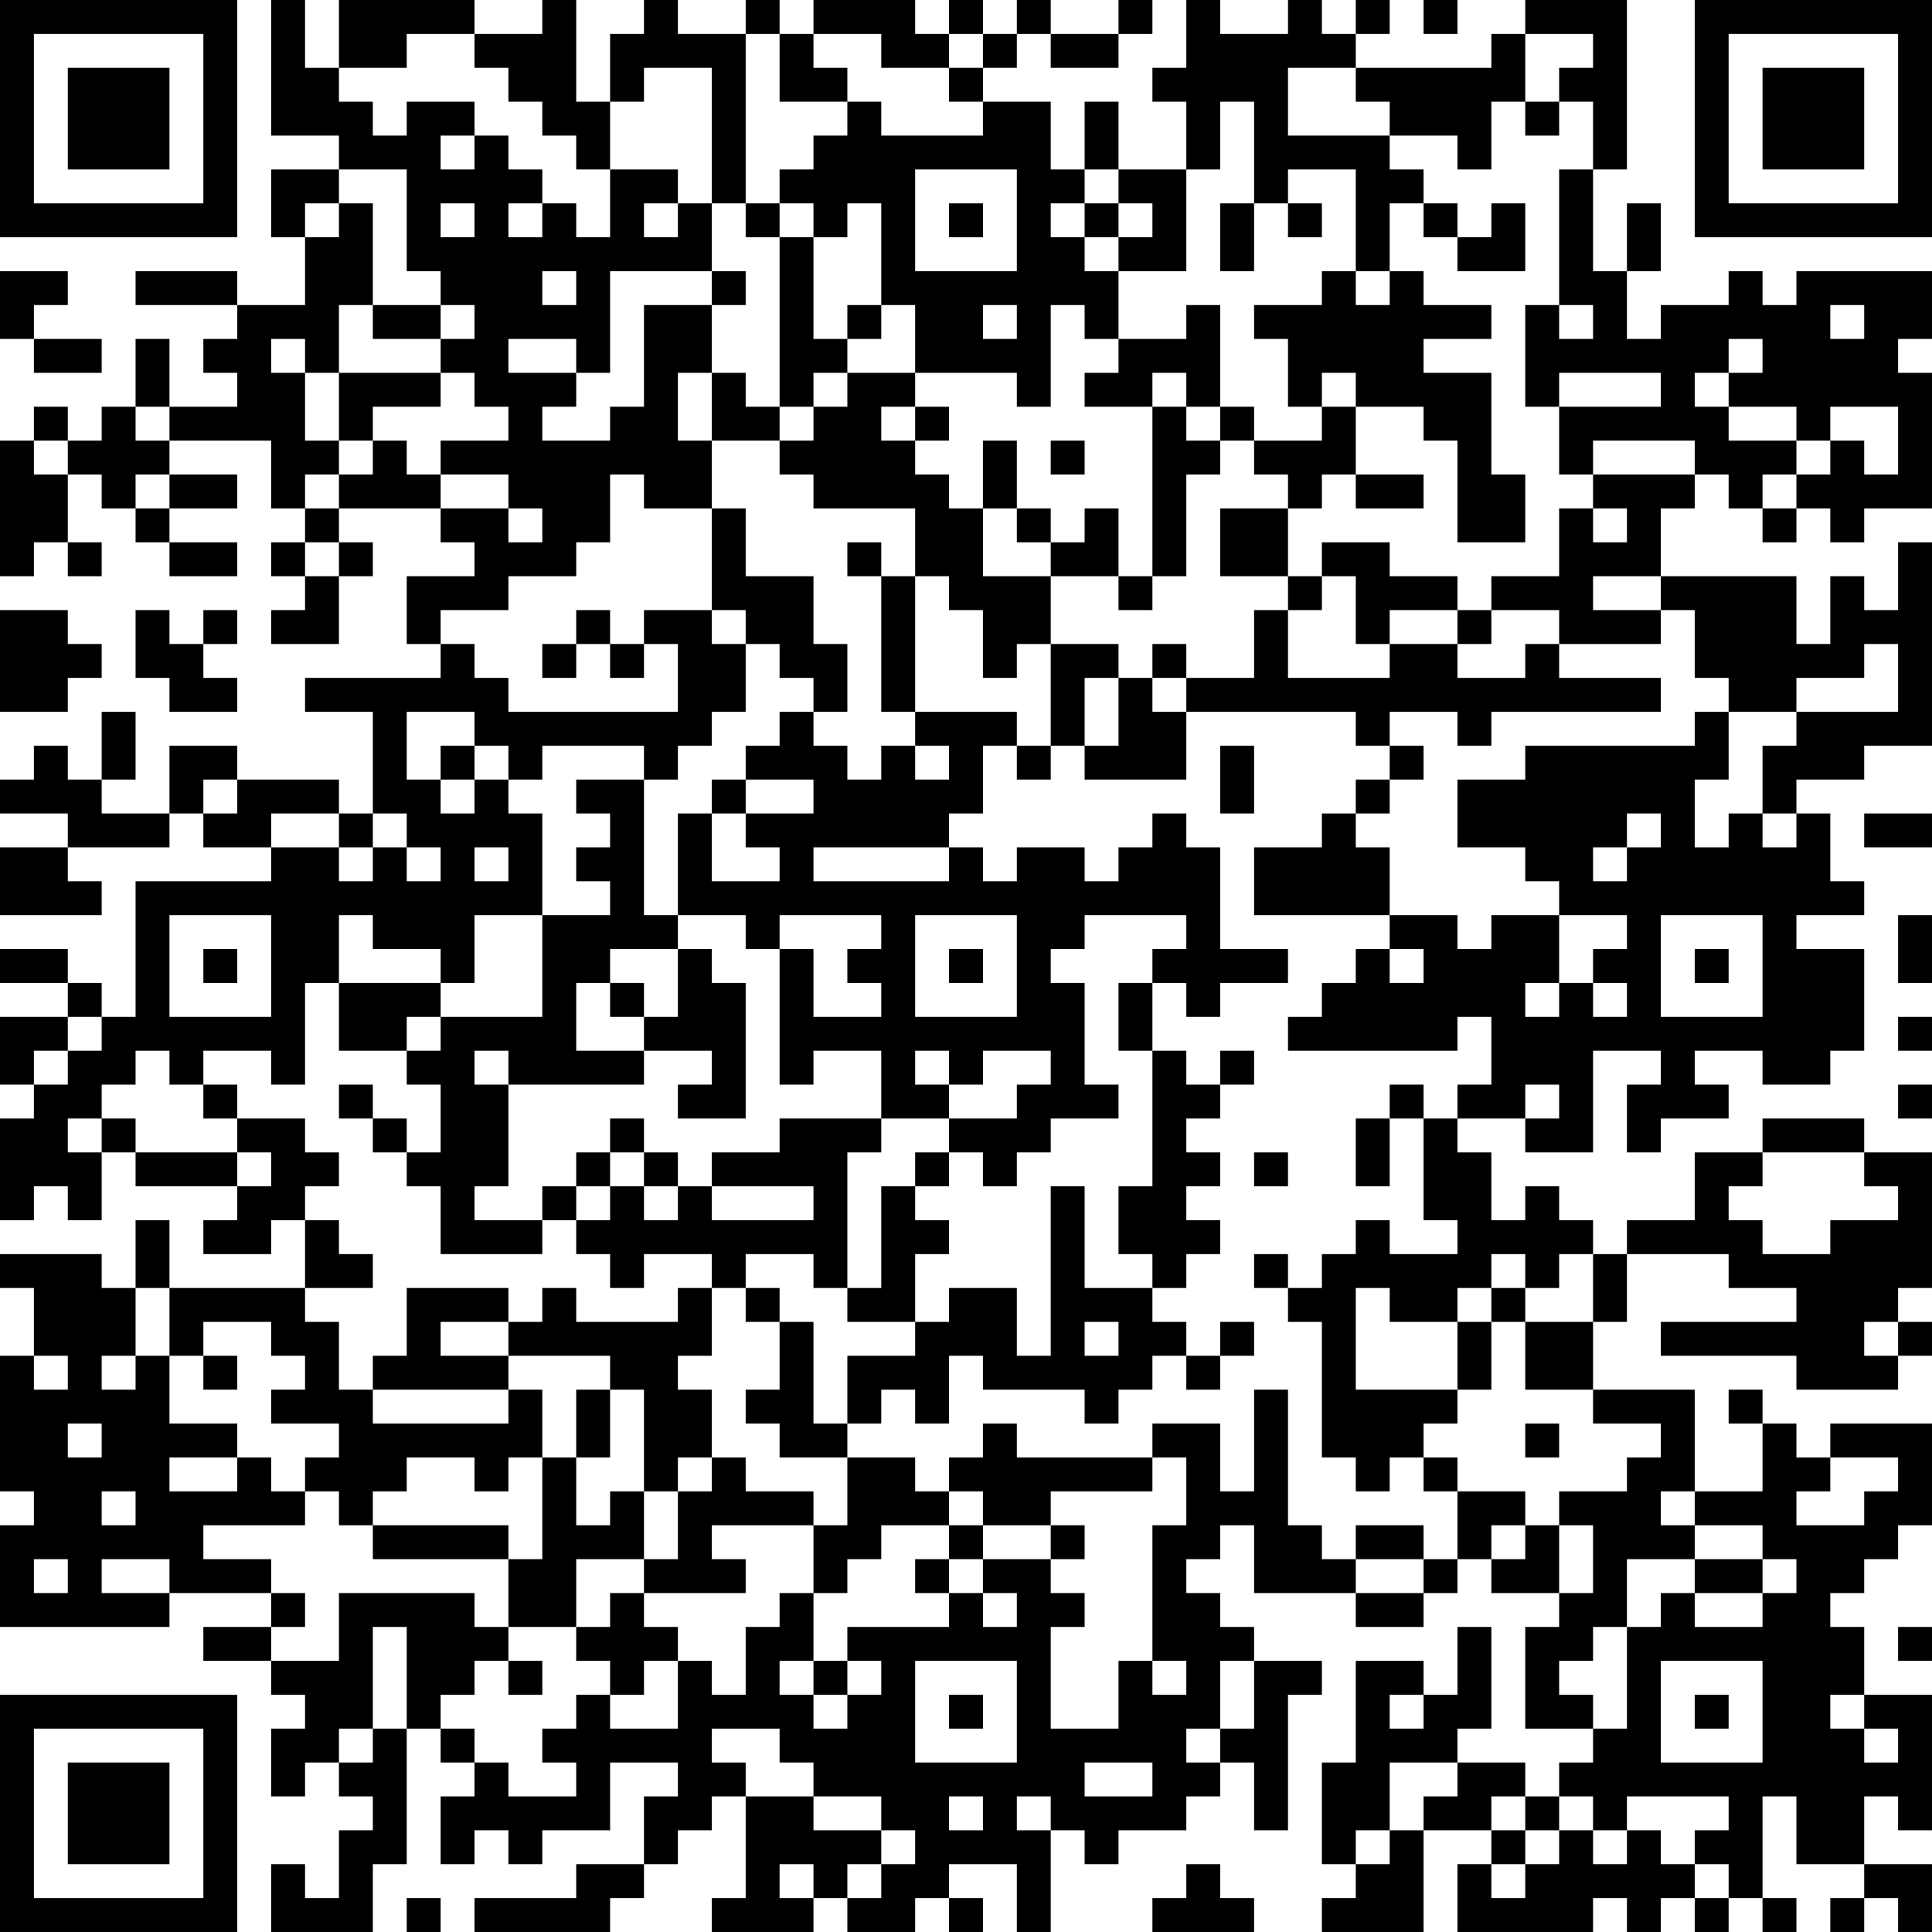 <?xml version="1.0" encoding="UTF-8"?>
<svg xmlns="http://www.w3.org/2000/svg" version="1.1" width="160" height="160" viewBox="0 0 160 160"><rect x="0" y="0" width="160" height="160" fill="#ffffff"/><g transform="scale(2.807)"><g transform="translate(0,0)"><path fill-rule="evenodd" d="M8 0L8 4L10 4L10 5L8 5L8 7L9 7L9 9L7 9L7 8L4 8L4 9L7 9L7 10L6 10L6 11L7 11L7 12L5 12L5 10L4 10L4 12L3 12L3 13L2 13L2 12L1 12L1 13L0 13L0 17L1 17L1 16L2 16L2 17L3 17L3 16L2 16L2 14L3 14L3 15L4 15L4 16L5 16L5 17L7 17L7 16L5 16L5 15L7 15L7 14L5 14L5 13L8 13L8 15L9 15L9 16L8 16L8 17L9 17L9 18L8 18L8 19L10 19L10 17L11 17L11 16L10 16L10 15L13 15L13 16L14 16L14 17L12 17L12 19L13 19L13 20L9 20L9 21L11 21L11 24L10 24L10 23L7 23L7 22L5 22L5 24L3 24L3 23L4 23L4 21L3 21L3 23L2 23L2 22L1 22L1 23L0 23L0 24L2 24L2 25L0 25L0 27L3 27L3 26L2 26L2 25L5 25L5 24L6 24L6 25L8 25L8 26L4 26L4 30L3 30L3 29L2 29L2 28L0 28L0 29L2 29L2 30L0 30L0 32L1 32L1 33L0 33L0 36L1 36L1 35L2 35L2 36L3 36L3 34L4 34L4 35L7 35L7 36L6 36L6 37L8 37L8 36L9 36L9 38L5 38L5 36L4 36L4 38L3 38L3 37L0 37L0 38L1 38L1 40L0 40L0 44L1 44L1 45L0 45L0 48L5 48L5 47L8 47L8 48L6 48L6 49L8 49L8 50L9 50L9 51L8 51L8 53L9 53L9 52L10 52L10 53L11 53L11 54L10 54L10 56L9 56L9 55L8 55L8 57L11 57L11 55L12 55L12 51L13 51L13 52L14 52L14 53L13 53L13 55L14 55L14 54L15 54L15 55L16 55L16 54L18 54L18 52L20 52L20 53L19 53L19 55L17 55L17 56L14 56L14 57L18 57L18 56L19 56L19 55L20 55L20 54L21 54L21 53L22 53L22 56L21 56L21 57L24 57L24 56L25 56L25 57L27 57L27 56L28 56L28 57L29 57L29 56L28 56L28 55L30 55L30 57L31 57L31 54L32 54L32 55L33 55L33 54L35 54L35 53L36 53L36 52L37 52L37 54L38 54L38 50L39 50L39 49L37 49L37 48L36 48L36 47L35 47L35 46L36 46L36 45L37 45L37 47L40 47L40 48L42 48L42 47L43 47L43 46L44 46L44 47L46 47L46 48L45 48L45 51L47 51L47 52L46 52L46 53L45 53L45 52L43 52L43 51L44 51L44 48L43 48L43 50L42 50L42 49L40 49L40 52L39 52L39 55L40 55L40 56L39 56L39 57L42 57L42 54L44 54L44 55L43 55L43 57L47 57L47 56L48 56L48 57L49 57L49 56L50 56L50 57L51 57L51 56L52 56L52 57L53 57L53 56L52 56L52 53L53 53L53 55L55 55L55 56L54 56L54 57L55 57L55 56L56 56L56 57L57 57L57 55L55 55L55 53L56 53L56 54L57 54L57 50L55 50L55 48L54 48L54 47L55 47L55 46L56 46L56 45L57 45L57 42L54 42L54 43L53 43L53 42L52 42L52 41L51 41L51 42L52 42L52 44L50 44L50 41L47 41L47 39L48 39L48 37L51 37L51 38L53 38L53 39L49 39L49 40L53 40L53 41L56 41L56 40L57 40L57 39L56 39L56 38L57 38L57 34L55 34L55 33L52 33L52 34L50 34L50 36L48 36L48 37L47 37L47 36L46 36L46 35L45 35L45 36L44 36L44 34L43 34L43 33L45 33L45 34L47 34L47 31L49 31L49 32L48 32L48 34L49 34L49 33L51 33L51 32L50 32L50 31L52 31L52 32L54 32L54 31L55 31L55 28L53 28L53 27L55 27L55 26L54 26L54 24L53 24L53 23L55 23L55 22L57 22L57 16L56 16L56 18L55 18L55 17L54 17L54 19L53 19L53 17L49 17L49 15L50 15L50 14L51 14L51 15L52 15L52 16L53 16L53 15L54 15L54 16L55 16L55 15L57 15L57 11L56 11L56 10L57 10L57 8L53 8L53 9L52 9L52 8L51 8L51 9L49 9L49 10L48 10L48 8L49 8L49 6L48 6L48 8L47 8L47 5L48 5L48 0L45 0L45 1L44 1L44 2L40 2L40 1L41 1L41 0L40 0L40 1L39 1L39 0L38 0L38 1L36 1L36 0L35 0L35 2L34 2L34 3L35 3L35 5L33 5L33 3L32 3L32 5L31 5L31 3L29 3L29 2L30 2L30 1L31 1L31 2L33 2L33 1L34 1L34 0L33 0L33 1L31 1L31 0L30 0L30 1L29 1L29 0L28 0L28 1L27 1L27 0L24 0L24 1L23 1L23 0L22 0L22 1L20 1L20 0L19 0L19 1L18 1L18 3L17 3L17 0L16 0L16 1L14 1L14 0L10 0L10 2L9 2L9 0ZM42 0L42 1L43 1L43 0ZM12 1L12 2L10 2L10 3L11 3L11 4L12 4L12 3L14 3L14 4L13 4L13 5L14 5L14 4L15 4L15 5L16 5L16 6L15 6L15 7L16 7L16 6L17 6L17 7L18 7L18 5L20 5L20 6L19 6L19 7L20 7L20 6L21 6L21 8L18 8L18 11L17 11L17 10L15 10L15 11L17 11L17 12L16 12L16 13L18 13L18 12L19 12L19 9L21 9L21 11L20 11L20 13L21 13L21 15L19 15L19 14L18 14L18 16L17 16L17 17L15 17L15 18L13 18L13 19L14 19L14 20L15 20L15 21L20 21L20 19L19 19L19 18L21 18L21 19L22 19L22 21L21 21L21 22L20 22L20 23L19 23L19 22L16 22L16 23L15 23L15 22L14 22L14 21L12 21L12 23L13 23L13 24L14 24L14 23L15 23L15 24L16 24L16 27L14 27L14 29L13 29L13 28L11 28L11 27L10 27L10 29L9 29L9 32L8 32L8 31L6 31L6 32L5 32L5 31L4 31L4 32L3 32L3 33L2 33L2 34L3 34L3 33L4 33L4 34L7 34L7 35L8 35L8 34L7 34L7 33L9 33L9 34L10 34L10 35L9 35L9 36L10 36L10 37L11 37L11 38L9 38L9 39L10 39L10 41L11 41L11 42L15 42L15 41L16 41L16 43L15 43L15 44L14 44L14 43L12 43L12 44L11 44L11 45L10 45L10 44L9 44L9 43L10 43L10 42L8 42L8 41L9 41L9 40L8 40L8 39L6 39L6 40L5 40L5 38L4 38L4 40L3 40L3 41L4 41L4 40L5 40L5 42L7 42L7 43L5 43L5 44L7 44L7 43L8 43L8 44L9 44L9 45L6 45L6 46L8 46L8 47L9 47L9 48L8 48L8 49L10 49L10 47L14 47L14 48L15 48L15 49L14 49L14 50L13 50L13 51L14 51L14 52L15 52L15 53L17 53L17 52L16 52L16 51L17 51L17 50L18 50L18 51L20 51L20 49L21 49L21 50L22 50L22 48L23 48L23 47L24 47L24 49L23 49L23 50L24 50L24 51L25 51L25 50L26 50L26 49L25 49L25 48L28 48L28 47L29 47L29 48L30 48L30 47L29 47L29 46L31 46L31 47L32 47L32 48L31 48L31 51L33 51L33 49L34 49L34 50L35 50L35 49L34 49L34 45L35 45L35 43L34 43L34 42L36 42L36 44L37 44L37 41L38 41L38 45L39 45L39 46L40 46L40 47L42 47L42 46L43 46L43 44L45 44L45 45L44 45L44 46L45 46L45 45L46 45L46 47L47 47L47 45L46 45L46 44L48 44L48 43L49 43L49 42L47 42L47 41L45 41L45 39L47 39L47 37L46 37L46 38L45 38L45 37L44 37L44 38L43 38L43 39L41 39L41 38L40 38L40 41L43 41L43 42L42 42L42 43L41 43L41 44L40 44L40 43L39 43L39 39L38 39L38 38L39 38L39 37L40 37L40 36L41 36L41 37L43 37L43 36L42 36L42 33L43 33L43 32L44 32L44 30L43 30L43 31L38 31L38 30L39 30L39 29L40 29L40 28L41 28L41 29L42 29L42 28L41 28L41 27L43 27L43 28L44 28L44 27L46 27L46 29L45 29L45 30L46 30L46 29L47 29L47 30L48 30L48 29L47 29L47 28L48 28L48 27L46 27L46 26L45 26L45 25L43 25L43 23L45 23L45 22L50 22L50 21L51 21L51 23L50 23L50 25L51 25L51 24L52 24L52 25L53 25L53 24L52 24L52 22L53 22L53 21L56 21L56 19L55 19L55 20L53 20L53 21L51 21L51 20L50 20L50 18L49 18L49 17L47 17L47 18L49 18L49 19L46 19L46 18L44 18L44 17L46 17L46 15L47 15L47 16L48 16L48 15L47 15L47 14L50 14L50 13L47 13L47 14L46 14L46 12L49 12L49 11L46 11L46 12L45 12L45 9L46 9L46 10L47 10L47 9L46 9L46 5L47 5L47 3L46 3L46 2L47 2L47 1L45 1L45 3L44 3L44 5L43 5L43 4L41 4L41 3L40 3L40 2L38 2L38 4L41 4L41 5L42 5L42 6L41 6L41 8L40 8L40 5L38 5L38 6L37 6L37 3L36 3L36 5L35 5L35 8L33 8L33 7L34 7L34 6L33 6L33 5L32 5L32 6L31 6L31 7L32 7L32 8L33 8L33 10L32 10L32 9L31 9L31 12L30 12L30 11L27 11L27 9L26 9L26 6L25 6L25 7L24 7L24 6L23 6L23 5L24 5L24 4L25 4L25 3L26 3L26 4L29 4L29 3L28 3L28 2L29 2L29 1L28 1L28 2L26 2L26 1L24 1L24 2L25 2L25 3L23 3L23 1L22 1L22 6L21 6L21 2L19 2L19 3L18 3L18 5L17 5L17 4L16 4L16 3L15 3L15 2L14 2L14 1ZM45 3L45 4L46 4L46 3ZM10 5L10 6L9 6L9 7L10 7L10 6L11 6L11 9L10 9L10 11L9 11L9 10L8 10L8 11L9 11L9 13L10 13L10 14L9 14L9 15L10 15L10 14L11 14L11 13L12 13L12 14L13 14L13 15L15 15L15 16L16 16L16 15L15 15L15 14L13 14L13 13L15 13L15 12L14 12L14 11L13 11L13 10L14 10L14 9L13 9L13 8L12 8L12 5ZM27 5L27 8L30 8L30 5ZM13 6L13 7L14 7L14 6ZM22 6L22 7L23 7L23 12L22 12L22 11L21 11L21 13L23 13L23 14L24 14L24 15L27 15L27 17L26 17L26 16L25 16L25 17L26 17L26 21L27 21L27 22L26 22L26 23L25 23L25 22L24 22L24 21L25 21L25 19L24 19L24 17L22 17L22 15L21 15L21 18L22 18L22 19L23 19L23 20L24 20L24 21L23 21L23 22L22 22L22 23L21 23L21 24L20 24L20 27L19 27L19 23L17 23L17 24L18 24L18 25L17 25L17 26L18 26L18 27L16 27L16 30L13 30L13 29L10 29L10 31L12 31L12 32L13 32L13 34L12 34L12 33L11 33L11 32L10 32L10 33L11 33L11 34L12 34L12 35L13 35L13 37L16 37L16 36L17 36L17 37L18 37L18 38L19 38L19 37L21 37L21 38L20 38L20 39L17 39L17 38L16 38L16 39L15 39L15 38L12 38L12 40L11 40L11 41L15 41L15 40L18 40L18 41L17 41L17 43L16 43L16 46L15 46L15 45L11 45L11 46L15 46L15 48L17 48L17 49L18 49L18 50L19 50L19 49L20 49L20 48L19 48L19 47L22 47L22 46L21 46L21 45L24 45L24 47L25 47L25 46L26 46L26 45L28 45L28 46L27 46L27 47L28 47L28 46L29 46L29 45L31 45L31 46L32 46L32 45L31 45L31 44L34 44L34 43L30 43L30 42L29 42L29 43L28 43L28 44L27 44L27 43L25 43L25 42L26 42L26 41L27 41L27 42L28 42L28 40L29 40L29 41L32 41L32 42L33 42L33 41L34 41L34 40L35 40L35 41L36 41L36 40L37 40L37 39L36 39L36 40L35 40L35 39L34 39L34 38L35 38L35 37L36 37L36 36L35 36L35 35L36 35L36 34L35 34L35 33L36 33L36 32L37 32L37 31L36 31L36 32L35 32L35 31L34 31L34 29L35 29L35 30L36 30L36 29L38 29L38 28L36 28L36 25L35 25L35 24L34 24L34 25L33 25L33 26L32 26L32 25L30 25L30 26L29 26L29 25L28 25L28 24L29 24L29 22L30 22L30 23L31 23L31 22L32 22L32 23L35 23L35 21L40 21L40 22L41 22L41 23L40 23L40 24L39 24L39 25L37 25L37 27L41 27L41 25L40 25L40 24L41 24L41 23L42 23L42 22L41 22L41 21L43 21L43 22L44 22L44 21L49 21L49 20L46 20L46 19L45 19L45 20L43 20L43 19L44 19L44 18L43 18L43 17L41 17L41 16L39 16L39 17L38 17L38 15L39 15L39 14L40 14L40 15L42 15L42 14L40 14L40 12L42 12L42 13L43 13L43 16L45 16L45 14L44 14L44 11L42 11L42 10L44 10L44 9L42 9L42 8L41 8L41 9L40 9L40 8L39 8L39 9L37 9L37 10L38 10L38 12L39 12L39 13L37 13L37 12L36 12L36 9L35 9L35 10L33 10L33 11L32 11L32 12L34 12L34 17L33 17L33 15L32 15L32 16L31 16L31 15L30 15L30 13L29 13L29 15L28 15L28 14L27 14L27 13L28 13L28 12L27 12L27 11L25 11L25 10L26 10L26 9L25 9L25 10L24 10L24 7L23 7L23 6ZM28 6L28 7L29 7L29 6ZM32 6L32 7L33 7L33 6ZM36 6L36 8L37 8L37 6ZM38 6L38 7L39 7L39 6ZM42 6L42 7L43 7L43 8L45 8L45 6L44 6L44 7L43 7L43 6ZM0 8L0 10L1 10L1 11L3 11L3 10L1 10L1 9L2 9L2 8ZM16 8L16 9L17 9L17 8ZM21 8L21 9L22 9L22 8ZM11 9L11 10L13 10L13 9ZM29 9L29 10L30 10L30 9ZM54 9L54 10L55 10L55 9ZM51 10L51 11L50 11L50 12L51 12L51 13L53 13L53 14L52 14L52 15L53 15L53 14L54 14L54 13L55 13L55 14L56 14L56 12L54 12L54 13L53 13L53 12L51 12L51 11L52 11L52 10ZM10 11L10 13L11 13L11 12L13 12L13 11ZM24 11L24 12L23 12L23 13L24 13L24 12L25 12L25 11ZM34 11L34 12L35 12L35 13L36 13L36 14L35 14L35 17L34 17L34 18L33 18L33 17L31 17L31 16L30 16L30 15L29 15L29 17L31 17L31 19L30 19L30 20L29 20L29 18L28 18L28 17L27 17L27 21L30 21L30 22L31 22L31 19L33 19L33 20L32 20L32 22L33 22L33 20L34 20L34 21L35 21L35 20L37 20L37 18L38 18L38 20L41 20L41 19L43 19L43 18L41 18L41 19L40 19L40 17L39 17L39 18L38 18L38 17L36 17L36 15L38 15L38 14L37 14L37 13L36 13L36 12L35 12L35 11ZM39 11L39 12L40 12L40 11ZM4 12L4 13L5 13L5 12ZM26 12L26 13L27 13L27 12ZM1 13L1 14L2 14L2 13ZM31 13L31 14L32 14L32 13ZM4 14L4 15L5 15L5 14ZM9 16L9 17L10 17L10 16ZM0 18L0 21L2 21L2 20L3 20L3 19L2 19L2 18ZM4 18L4 20L5 20L5 21L7 21L7 20L6 20L6 19L7 19L7 18L6 18L6 19L5 19L5 18ZM17 18L17 19L16 19L16 20L17 20L17 19L18 19L18 20L19 20L19 19L18 19L18 18ZM34 19L34 20L35 20L35 19ZM13 22L13 23L14 23L14 22ZM27 22L27 23L28 23L28 22ZM36 22L36 24L37 24L37 22ZM6 23L6 24L7 24L7 23ZM22 23L22 24L21 24L21 26L23 26L23 25L22 25L22 24L24 24L24 23ZM8 24L8 25L10 25L10 26L11 26L11 25L12 25L12 26L13 26L13 25L12 25L12 24L11 24L11 25L10 25L10 24ZM48 24L48 25L47 25L47 26L48 26L48 25L49 25L49 24ZM55 24L55 25L57 25L57 24ZM14 25L14 26L15 26L15 25ZM24 25L24 26L28 26L28 25ZM5 27L5 30L8 30L8 27ZM20 27L20 28L18 28L18 29L17 29L17 31L19 31L19 32L15 32L15 31L14 31L14 32L15 32L15 35L14 35L14 36L16 36L16 35L17 35L17 36L18 36L18 35L19 35L19 36L20 36L20 35L21 35L21 36L24 36L24 35L21 35L21 34L23 34L23 33L26 33L26 34L25 34L25 38L24 38L24 37L22 37L22 38L21 38L21 40L20 40L20 41L21 41L21 43L20 43L20 44L19 44L19 41L18 41L18 43L17 43L17 45L18 45L18 44L19 44L19 46L17 46L17 48L18 48L18 47L19 47L19 46L20 46L20 44L21 44L21 43L22 43L22 44L24 44L24 45L25 45L25 43L23 43L23 42L22 42L22 41L23 41L23 39L24 39L24 42L25 42L25 40L27 40L27 39L28 39L28 38L30 38L30 40L31 40L31 35L32 35L32 38L34 38L34 37L33 37L33 35L34 35L34 31L33 31L33 29L34 29L34 28L35 28L35 27L32 27L32 28L31 28L31 29L32 29L32 32L33 32L33 33L31 33L31 34L30 34L30 35L29 35L29 34L28 34L28 33L30 33L30 32L31 32L31 31L29 31L29 32L28 32L28 31L27 31L27 32L28 32L28 33L26 33L26 31L24 31L24 32L23 32L23 28L24 28L24 30L26 30L26 29L25 29L25 28L26 28L26 27L23 27L23 28L22 28L22 27ZM27 27L27 30L30 30L30 27ZM49 27L49 30L52 30L52 27ZM56 27L56 29L57 29L57 27ZM6 28L6 29L7 29L7 28ZM20 28L20 30L19 30L19 29L18 29L18 30L19 30L19 31L21 31L21 32L20 32L20 33L22 33L22 29L21 29L21 28ZM28 28L28 29L29 29L29 28ZM50 28L50 29L51 29L51 28ZM2 30L2 31L1 31L1 32L2 32L2 31L3 31L3 30ZM12 30L12 31L13 31L13 30ZM56 30L56 31L57 31L57 30ZM6 32L6 33L7 33L7 32ZM41 32L41 33L40 33L40 35L41 35L41 33L42 33L42 32ZM45 32L45 33L46 33L46 32ZM56 32L56 33L57 33L57 32ZM18 33L18 34L17 34L17 35L18 35L18 34L19 34L19 35L20 35L20 34L19 34L19 33ZM27 34L27 35L26 35L26 38L25 38L25 39L27 39L27 37L28 37L28 36L27 36L27 35L28 35L28 34ZM37 34L37 35L38 35L38 34ZM52 34L52 35L51 35L51 36L52 36L52 37L54 37L54 36L56 36L56 35L55 35L55 34ZM37 37L37 38L38 38L38 37ZM22 38L22 39L23 39L23 38ZM44 38L44 39L43 39L43 41L44 41L44 39L45 39L45 38ZM13 39L13 40L15 40L15 39ZM32 39L32 40L33 40L33 39ZM55 39L55 40L56 40L56 39ZM1 40L1 41L2 41L2 40ZM6 40L6 41L7 41L7 40ZM2 42L2 43L3 43L3 42ZM45 42L45 43L46 43L46 42ZM42 43L42 44L43 44L43 43ZM54 43L54 44L53 44L53 45L55 45L55 44L56 44L56 43ZM3 44L3 45L4 45L4 44ZM28 44L28 45L29 45L29 44ZM49 44L49 45L50 45L50 46L48 46L48 48L47 48L47 49L46 49L46 50L47 50L47 51L48 51L48 48L49 48L49 47L50 47L50 48L52 48L52 47L53 47L53 46L52 46L52 45L50 45L50 44ZM40 45L40 46L42 46L42 45ZM1 46L1 47L2 47L2 46ZM3 46L3 47L5 47L5 46ZM50 46L50 47L52 47L52 46ZM11 48L11 51L10 51L10 52L11 52L11 51L12 51L12 48ZM56 48L56 49L57 49L57 48ZM15 49L15 50L16 50L16 49ZM24 49L24 50L25 50L25 49ZM27 49L27 52L30 52L30 49ZM36 49L36 51L35 51L35 52L36 52L36 51L37 51L37 49ZM49 49L49 52L52 52L52 49ZM28 50L28 51L29 51L29 50ZM41 50L41 51L42 51L42 50ZM50 50L50 51L51 51L51 50ZM54 50L54 51L55 51L55 52L56 52L56 51L55 51L55 50ZM21 51L21 52L22 52L22 53L24 53L24 54L26 54L26 55L25 55L25 56L26 56L26 55L27 55L27 54L26 54L26 53L24 53L24 52L23 52L23 51ZM32 52L32 53L34 53L34 52ZM41 52L41 54L40 54L40 55L41 55L41 54L42 54L42 53L43 53L43 52ZM28 53L28 54L29 54L29 53ZM30 53L30 54L31 54L31 53ZM44 53L44 54L45 54L45 55L44 55L44 56L45 56L45 55L46 55L46 54L47 54L47 55L48 55L48 54L49 54L49 55L50 55L50 56L51 56L51 55L50 55L50 54L51 54L51 53L48 53L48 54L47 54L47 53L46 53L46 54L45 54L45 53ZM23 55L23 56L24 56L24 55ZM35 55L35 56L34 56L34 57L37 57L37 56L36 56L36 55ZM12 56L12 57L13 57L13 56ZM0 0L0 7L7 7L7 0ZM1 1L1 6L6 6L6 1ZM2 2L2 5L5 5L5 2ZM50 0L50 7L57 7L57 0ZM51 1L51 6L56 6L56 1ZM52 2L52 5L55 5L55 2ZM0 50L0 57L7 57L7 50ZM1 51L1 56L6 56L6 51ZM2 52L2 55L5 55L5 52Z" fill="#000000"/></g></g></svg>

